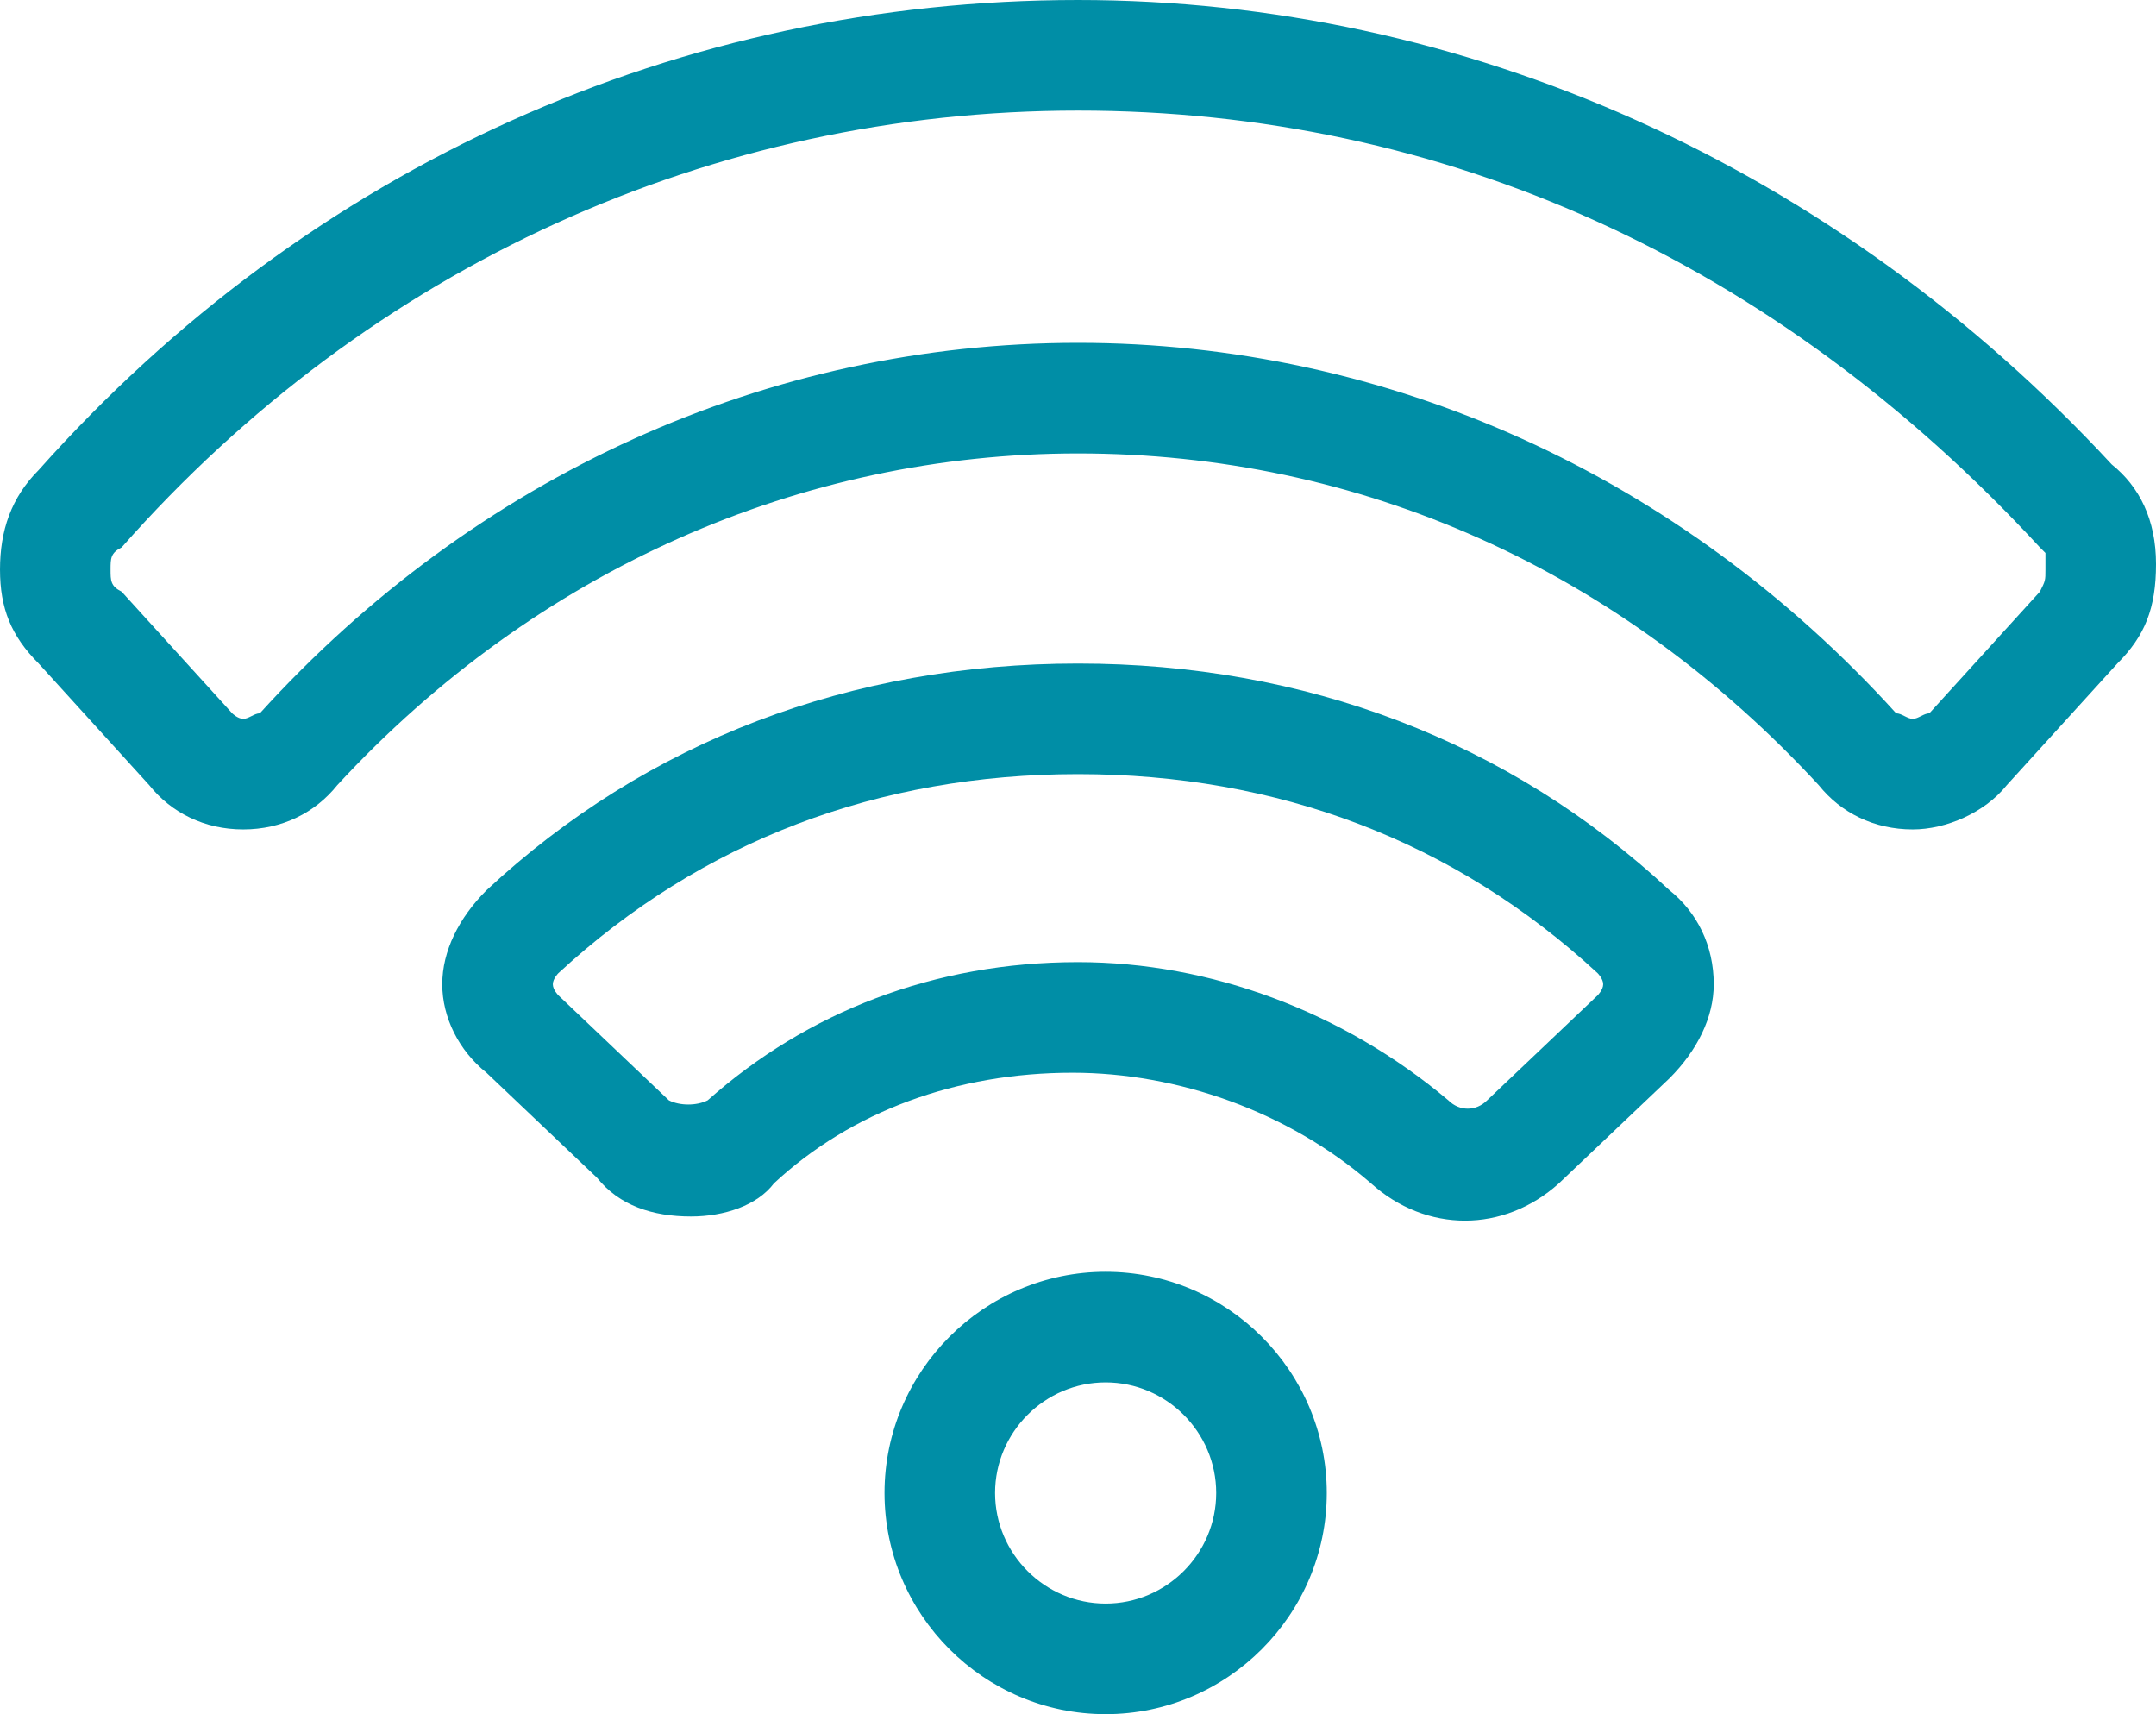 <svg enable-background="new 0 0 39 31" viewBox="0 0 39 31" xmlns="http://www.w3.org/2000/svg"><g fill="#008ea6" transform="translate(9 13)"><path d="m25.6 2c-.7 0-1.3-.3-1.7-.8-3.6-3.9-8.3-6-13.4-6-5 0-9.8 2.1-13.4 6-.4.5-1 .8-1.7.8-.7 0-1.3-.3-1.7-.8l-2-2.2c-.5-.5-.7-1-.7-1.7s.2-1.3.7-1.8c4.9-5.5 11.6-8.5 18.8-8.5 7 0 13.7 3 18.7 8.4.5.4.8 1 .8 1.8s-.2 1.3-.7 1.8l-2 2.2c-.4.5-1.1.8-1.7.8zm-15.1-8.8c5.6 0 10.9 2.4 14.8 6.7.1 0 .2.1.3.1.1 0 .2-.1.3-.1l2-2.2c.1-.2.1-.2.1-.4 0-.1 0-.2 0-.3l-.1-.1c-4.8-5.2-10.8-7.9-17.4-7.9s-12.8 2.8-17.3 7.9c-.2.1-.2.2-.2.4s0 .3.2.4l2 2.2c0 0 .1.1.2.1.1 0 .2-.1.3-.1 3.9-4.3 9.2-6.7 14.8-6.7z"/><path d="m3.5 9c-.7 0-1.3-.2-1.7-.7l-2-1.9c-.5-.4-.8-1-.8-1.6s.3-1.2.8-1.7c2.9-2.7 6.6-4.1 10.7-4.1s7.8 1.4 10.7 4.1c.5.4.8 1 .8 1.7 0 .6-.3 1.2-.8 1.7l-2 1.9c-1 .9-2.4.9-3.4 0-1.5-1.3-3.5-2-5.4-2-2.1 0-4 .7-5.4 2-.3.4-.9.6-1.5.6zm7-8c-3.6 0-6.8 1.2-9.4 3.6 0 0-.1.1-.1.2s.1.2.1.2l2 1.9c.2.1.5.1.7 0 1.8-1.6 4.1-2.5 6.7-2.5 2.4 0 4.8.9 6.7 2.5.2.2.5.2.7 0l2-1.9s.1-.1.1-.2-.1-.2-.1-.2c-2.6-2.4-5.8-3.6-9.4-3.6z"/><path d="m11 18c-2.2 0-4-1.8-4-4s1.8-4 4-4 4 1.8 4 4-1.8 4-4 4zm0-6c-1.1 0-2 .9-2 2s.9 2 2 2 2-.9 2-2-.9-2-2-2z"/></g></svg>